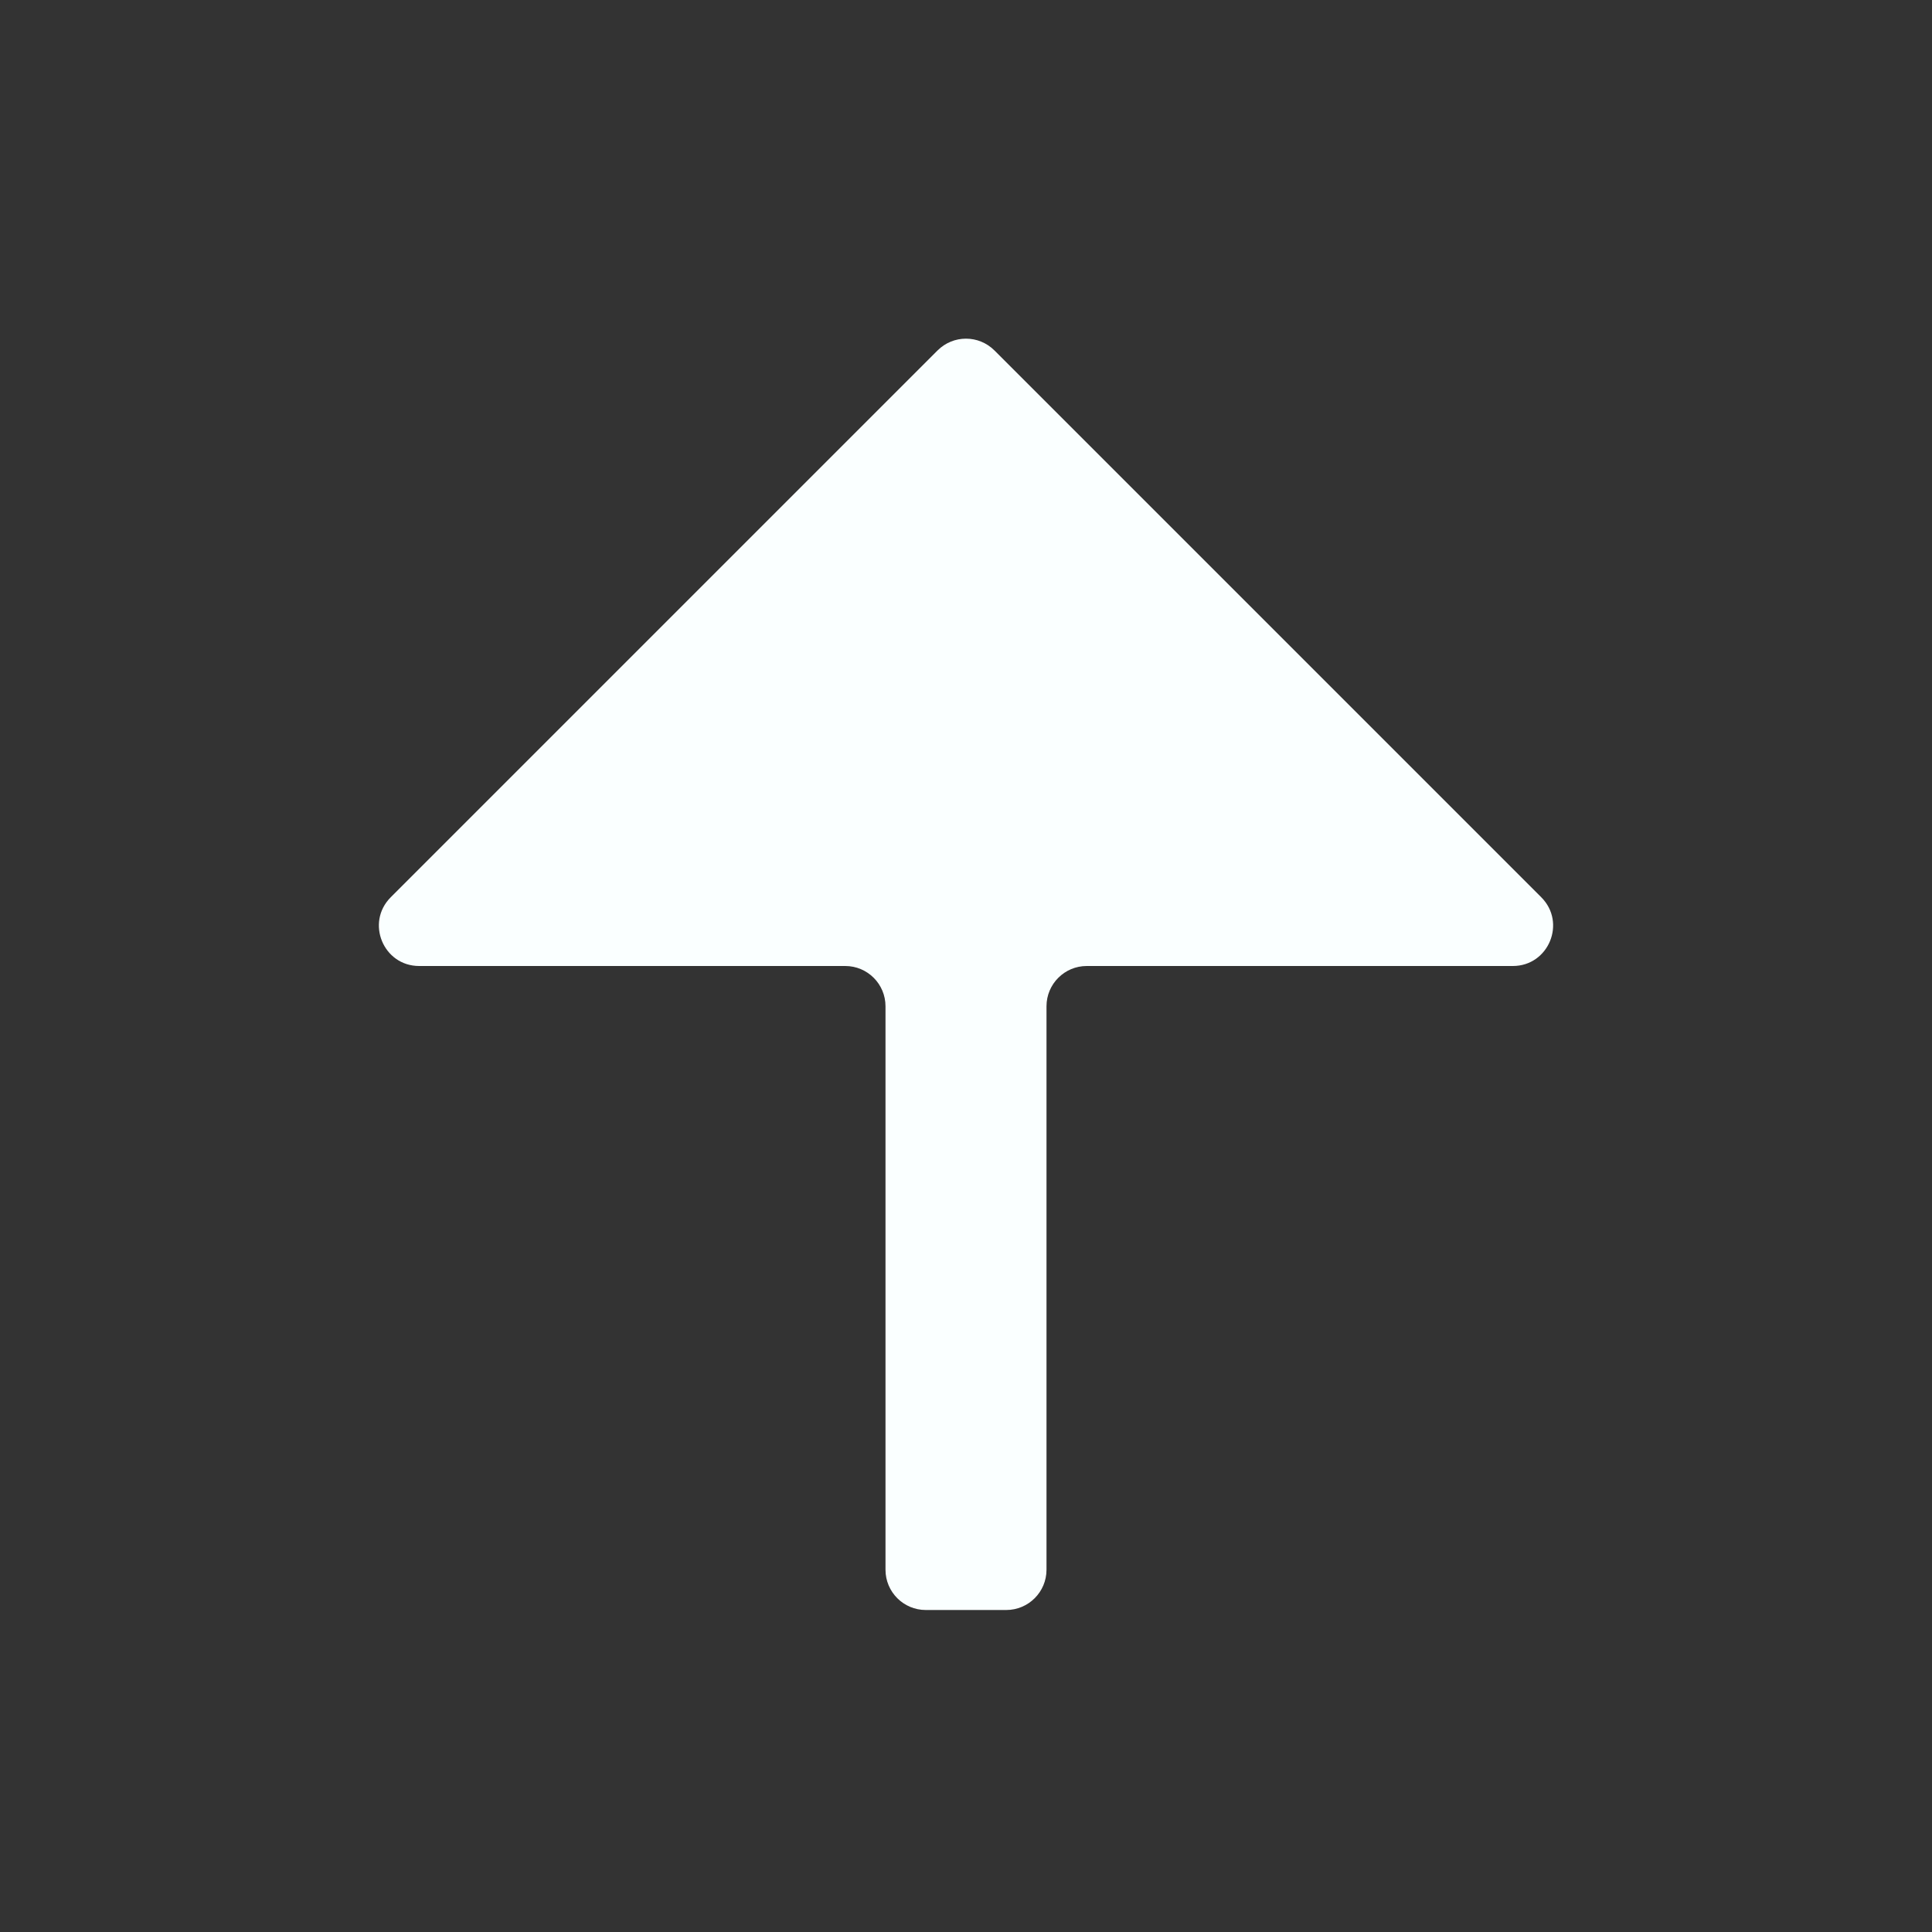 <svg width="24" height="24" viewBox="0 0 24 24" fill="none" xmlns="http://www.w3.org/2000/svg">
<rect x="0" y="0" width="24" height="24" fill="#333333" stroke="none"/>
<path d="M13.5 12C13.224 12 13 12.224 13 12.5V19.5C13 19.776 12.776 20 12.5 20H11.5C11.224 20 11 19.776 11 19.5V12.5C11 12.224 10.776 12 10.5 12H5.207C4.762 12 4.539 11.461 4.854 11.146L11.646 4.354C11.842 4.158 12.158 4.158 12.354 4.354L19.146 11.146C19.461 11.461 19.238 12 18.793 12H13.5Z" fill="#FAFFFF"/>
</svg>
